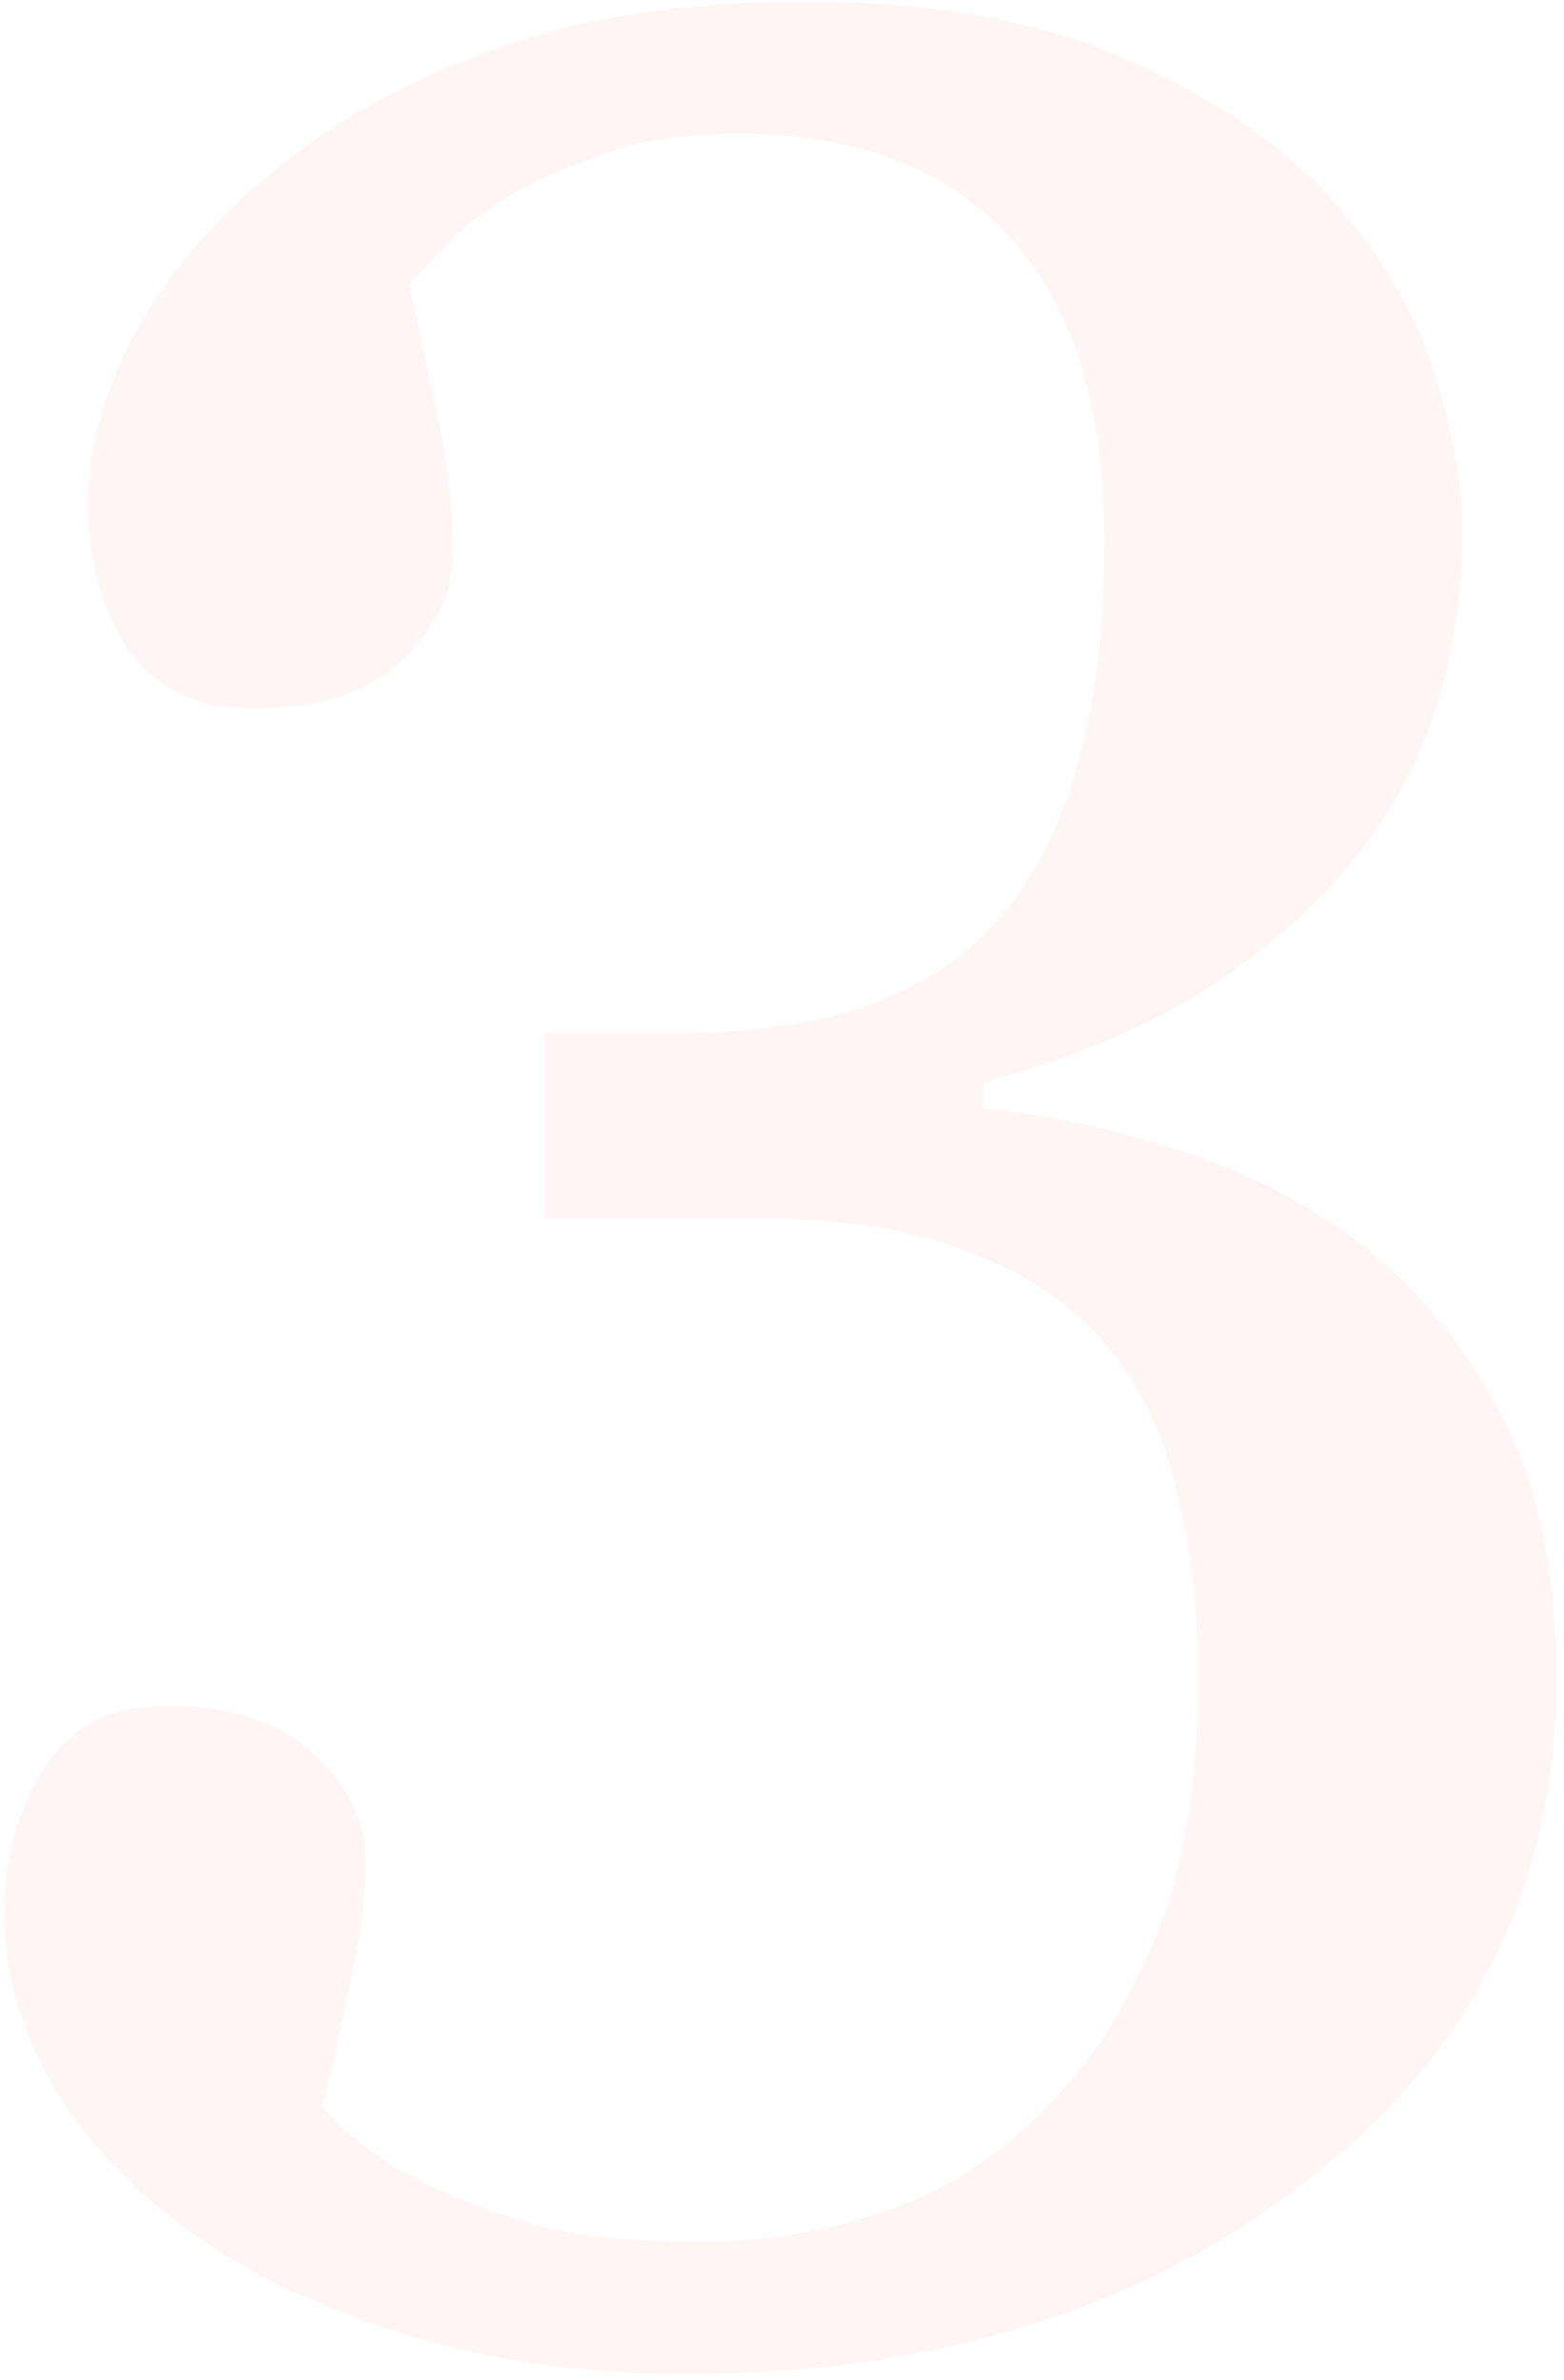 <?xml version="1.0" encoding="UTF-8"?> <svg xmlns="http://www.w3.org/2000/svg" width="142" height="216" viewBox="0 0 142 216" fill="none"> <path opacity="0.1" d="M62.338 215.467C53.158 215.467 44.76 214.295 37.143 211.951C29.525 209.705 22.982 206.629 17.514 202.723C12.045 198.816 7.797 194.324 4.77 189.246C1.84 184.168 0.375 178.943 0.375 173.572C0.375 168.787 1.547 164.49 3.891 160.682C6.234 156.775 9.994 154.822 15.17 154.822C21.029 154.822 25.473 156.287 28.5 159.217C31.625 162.049 33.188 165.32 33.188 169.031C33.188 172.156 32.65 176.111 31.576 180.896C30.6 185.682 29.818 189.1 29.232 191.15C29.916 192.029 31.137 193.201 32.895 194.666C34.75 196.131 36.996 197.449 39.633 198.621C42.758 200.086 46.029 201.258 49.447 202.137C52.865 203.016 57.699 203.455 63.949 203.455C69.809 203.455 75.424 202.479 80.795 200.525C86.264 198.572 91.049 195.447 95.15 191.15C99.447 186.658 102.768 181.385 105.111 175.33C107.553 169.373 108.773 161.512 108.773 151.746C108.773 146.473 108.188 141.248 107.016 136.072C105.941 130.896 103.891 126.404 100.863 122.596C97.836 118.787 93.686 115.857 88.412 113.807C83.236 111.658 76.644 110.584 68.637 110.584H49.447V93.738H62.191C75.668 93.738 85.385 90.027 91.342 82.606C97.299 75.184 100.277 64.002 100.277 49.06C100.277 36.853 97.397 27.674 91.635 21.521C85.873 15.271 77.719 12.146 67.172 12.146C62.094 12.146 57.895 12.781 54.574 14.051C51.352 15.223 48.715 16.395 46.664 17.566C44.223 18.934 42.221 20.447 40.658 22.107C39.096 23.768 37.924 24.988 37.143 25.77C37.826 28.895 38.656 32.752 39.633 37.342C40.609 41.834 41.098 46.131 41.098 50.232C41.098 53.846 39.535 57.117 36.41 60.047C33.383 62.879 28.891 64.295 22.934 64.295C17.758 64.295 13.949 62.44 11.508 58.728C9.164 55.018 7.992 50.721 7.992 45.838C7.992 40.76 9.408 35.584 12.24 30.311C15.072 25.037 19.271 20.105 24.838 15.516C30.404 10.926 37.191 7.215 45.199 4.383C53.207 1.551 62.435 0.135 72.885 0.135C84.897 0.135 94.809 1.941 102.621 5.555C110.531 9.07 116.732 13.367 121.225 18.445C125.619 23.426 128.646 28.65 130.307 34.119C131.967 39.588 132.797 44.275 132.797 48.182C132.797 53.065 132.113 57.996 130.746 62.977C129.379 67.859 127.133 72.4 124.008 76.6C120.59 81.189 116.049 85.389 110.385 89.197C104.818 92.908 97.787 95.936 89.291 98.279V100.623C94.76 101.111 100.57 102.332 106.723 104.285C112.973 106.238 118.588 109.119 123.568 112.928C128.744 116.932 132.992 122.107 136.312 128.455C139.633 134.705 141.293 142.664 141.293 152.332C141.293 171.082 133.773 186.268 118.734 197.889C103.695 209.607 84.897 215.467 62.338 215.467Z" fill="#F19E93"></path> </svg> 